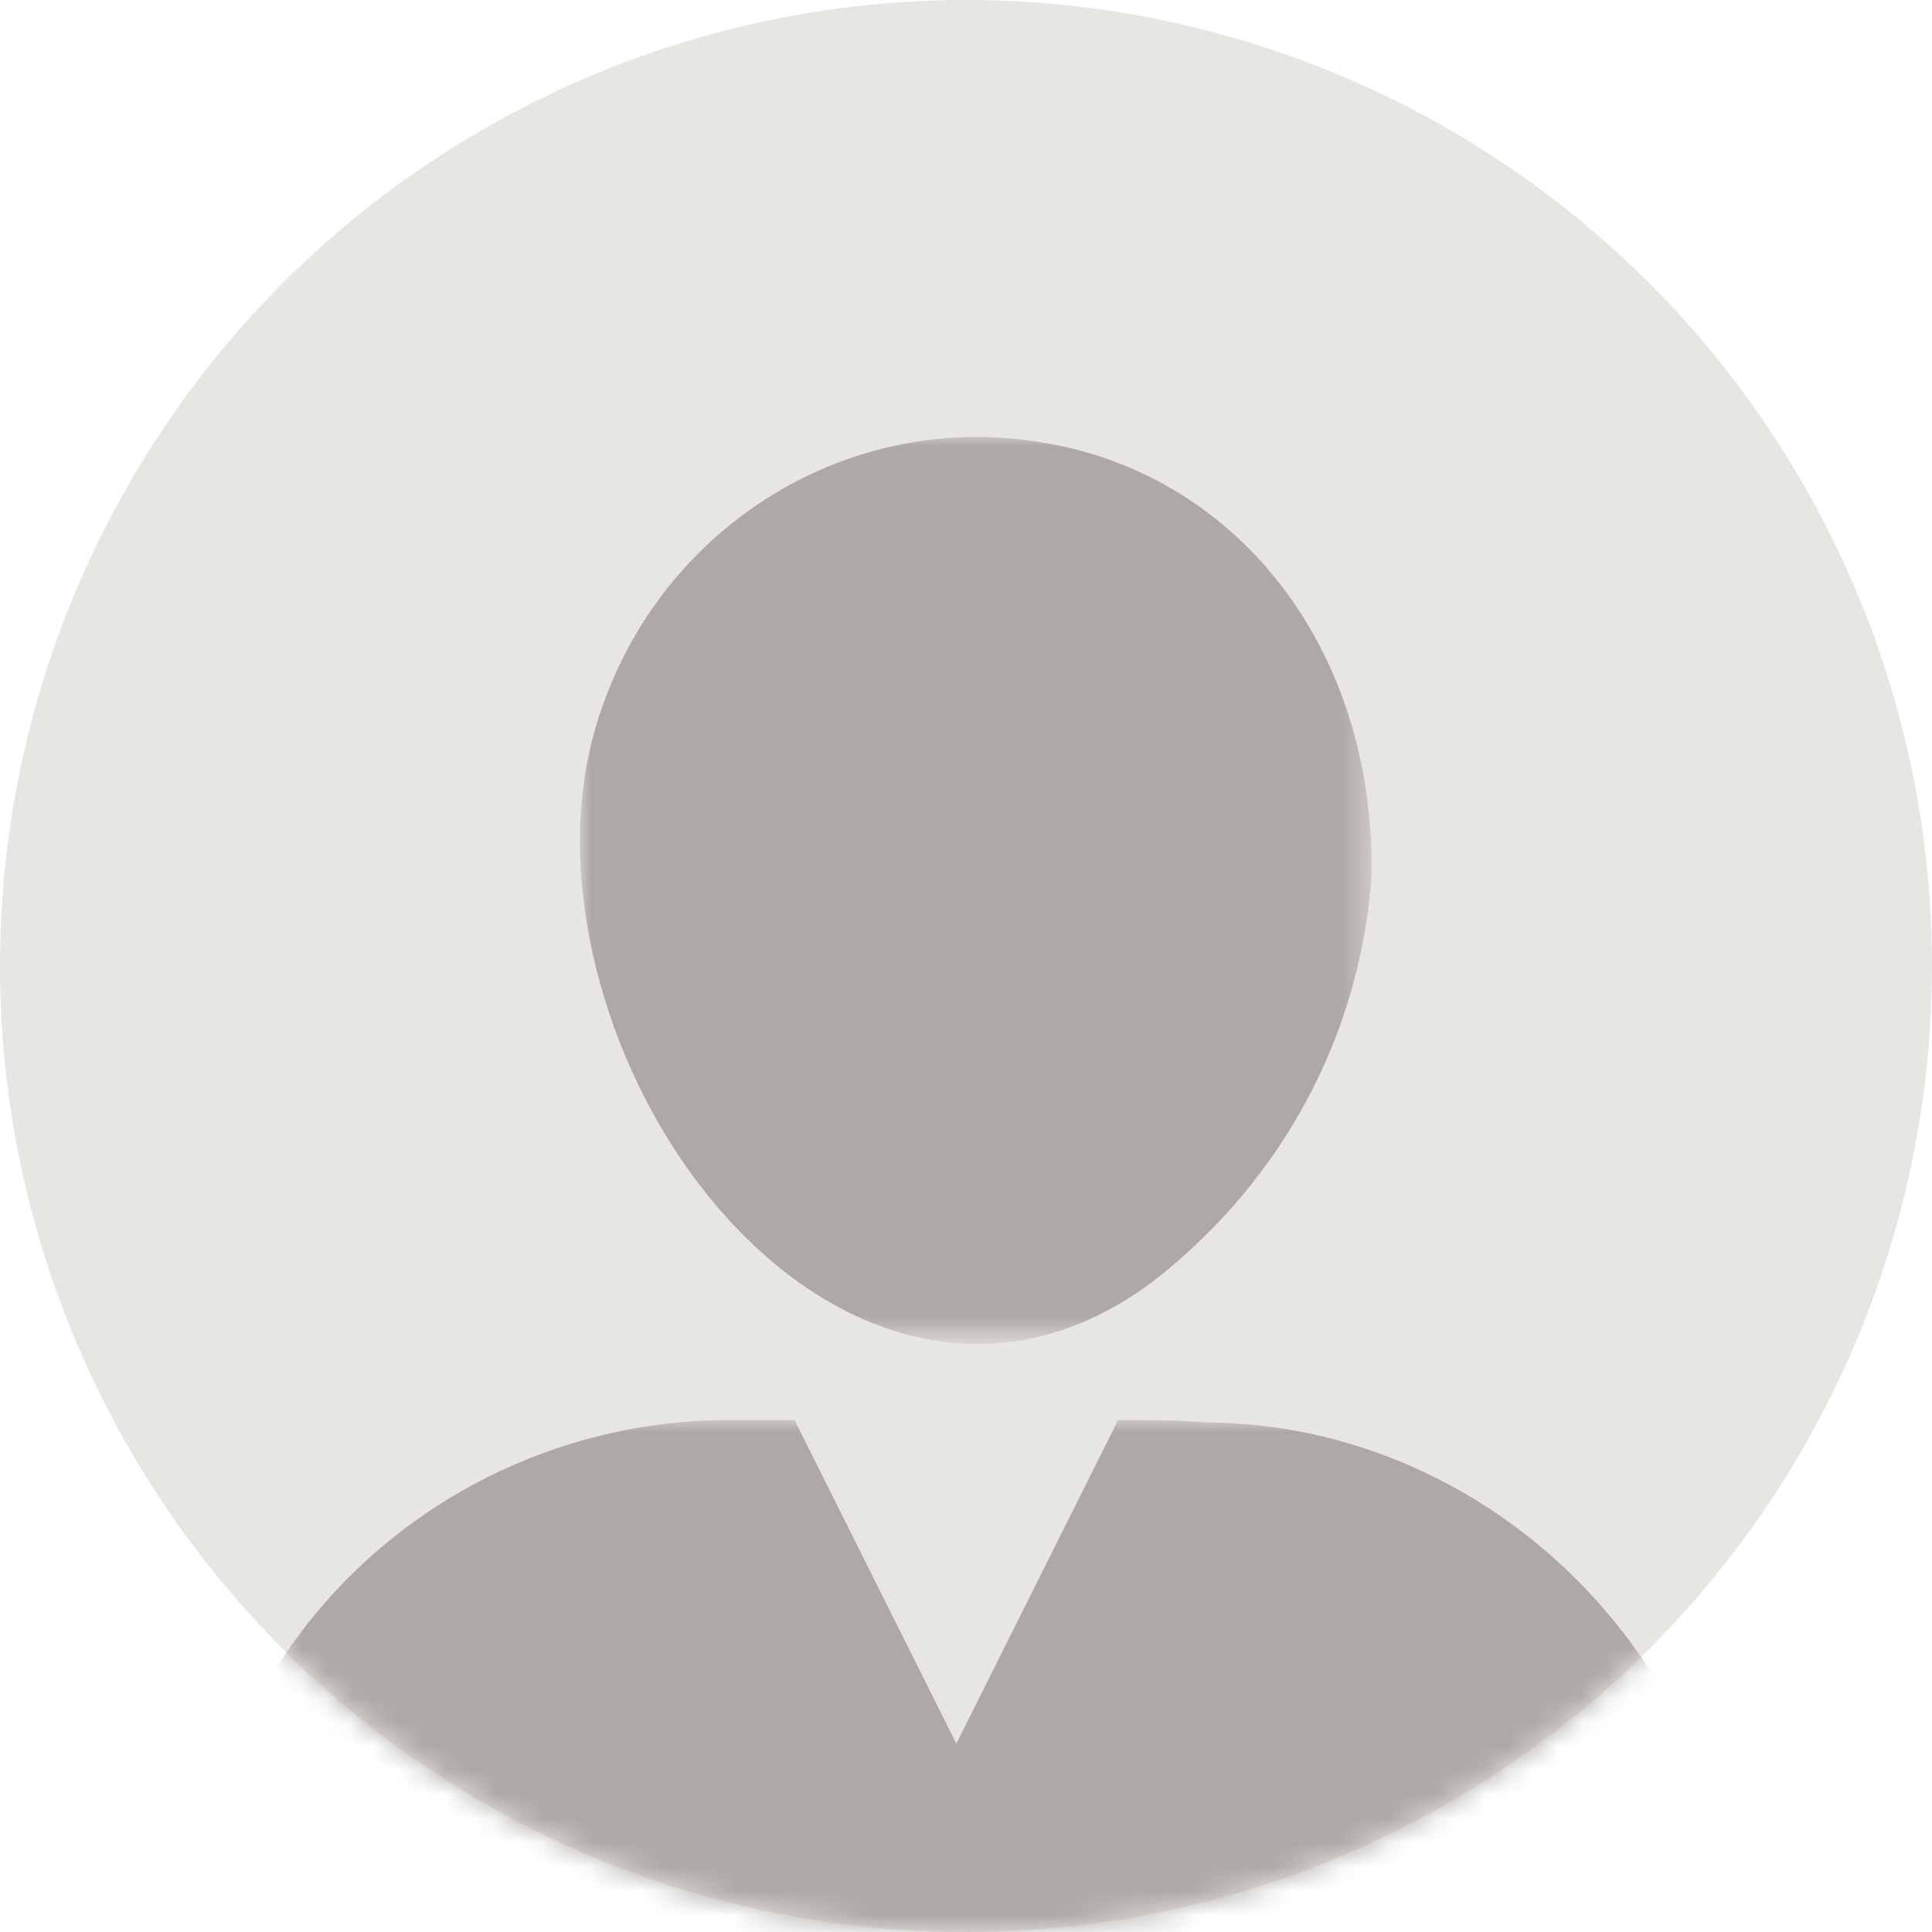 <?xml version="1.0" encoding="utf-8"?>
<!-- Generator: Adobe Illustrator 23.0.4, SVG Export Plug-In . SVG Version: 6.00 Build 0)  -->
<svg version="1.1" id="Layer_1" xmlns="http://www.w3.org/2000/svg" xmlns:xlink="http://www.w3.org/1999/xlink" x="0px" y="0px"
	 viewBox="0 0 80 80" style="enable-background:new 0 0 80 80;" xml:space="preserve">
<style type="text/css">
	.st0{fill:#E8E6E3;}
	.st1{filter:url(#Adobe_OpacityMaskFilter);}
	.st2{fill-rule:evenodd;clip-rule:evenodd;fill:#FFFFFF;}
	.st3{mask:url(#mask-2_1_);fill-rule:evenodd;clip-rule:evenodd;fill:#AEA9A5;}
	.st4{filter:url(#Adobe_OpacityMaskFilter_1_);}
	.st5{mask:url(#mask-2_2_);fill-rule:evenodd;clip-rule:evenodd;fill:#AEA9A5;}
</style>
<circle class="st0" cx="40" cy="40" r="40"/>
<defs>
	<filter id="Adobe_OpacityMaskFilter" filterUnits="userSpaceOnUse" x="8" y="58.8" width="64" height="33.6">
		<feColorMatrix  type="matrix" values="1 0 0 0 0  0 1 0 0 0  0 0 1 0 0  0 0 0 1 0"/>
	</filter>
</defs>
<mask maskUnits="userSpaceOnUse" x="8" y="58.8" width="64" height="33.6" id="mask-2_1_">
	<g class="st1">
		<circle id="path-1_1_" class="st2" cx="40" cy="40" r="40"/>
	</g>
</mask>
<path id="Fill-5" class="st3" d="M50,58.9C61.9,59,71.8,69,72,81.2c0,2.5,0,5.1,0,7.6c0,2.5-1.1,3.6-3.6,3.6c-9.5,0-19,0-28.5,0
	c-9.4,0-18.8,0-28.2,0c-2.9,0-3.9-1-3.8-3.9c0.1-4-0.1-8.1,0.6-12c2-10.3,11-17.5,21.3-17.7l3.1,0l6.7,13.4l6.7-13.4
	C47.6,58.8,48.8,58.8,50,58.9z"/>
<defs>
	<filter id="Adobe_OpacityMaskFilter_1_" filterUnits="userSpaceOnUse" x="24" y="18" width="32.8" height="37.6">
		<feColorMatrix  type="matrix" values="1 0 0 0 0  0 1 0 0 0  0 0 1 0 0  0 0 0 1 0"/>
	</filter>
</defs>
<mask maskUnits="userSpaceOnUse" x="24" y="18" width="32.8" height="37.6" id="mask-2_2_">
	<g class="st4">
		<circle id="path-1_2_" class="st2" cx="40" cy="40" r="40"/>
	</g>
</mask>
<path id="Fill-4" class="st5" d="M56.8,36.2c-0.4,5.9-3.1,12-8.6,16.5c-4.8,3.9-10.4,3.9-15.4,0.2c-6.7-5-10.4-15.4-8.1-22.9
	c2.4-8,10.2-13,18.3-11.7C51,19.5,56.9,26.6,56.8,36.2"/>
</svg>
